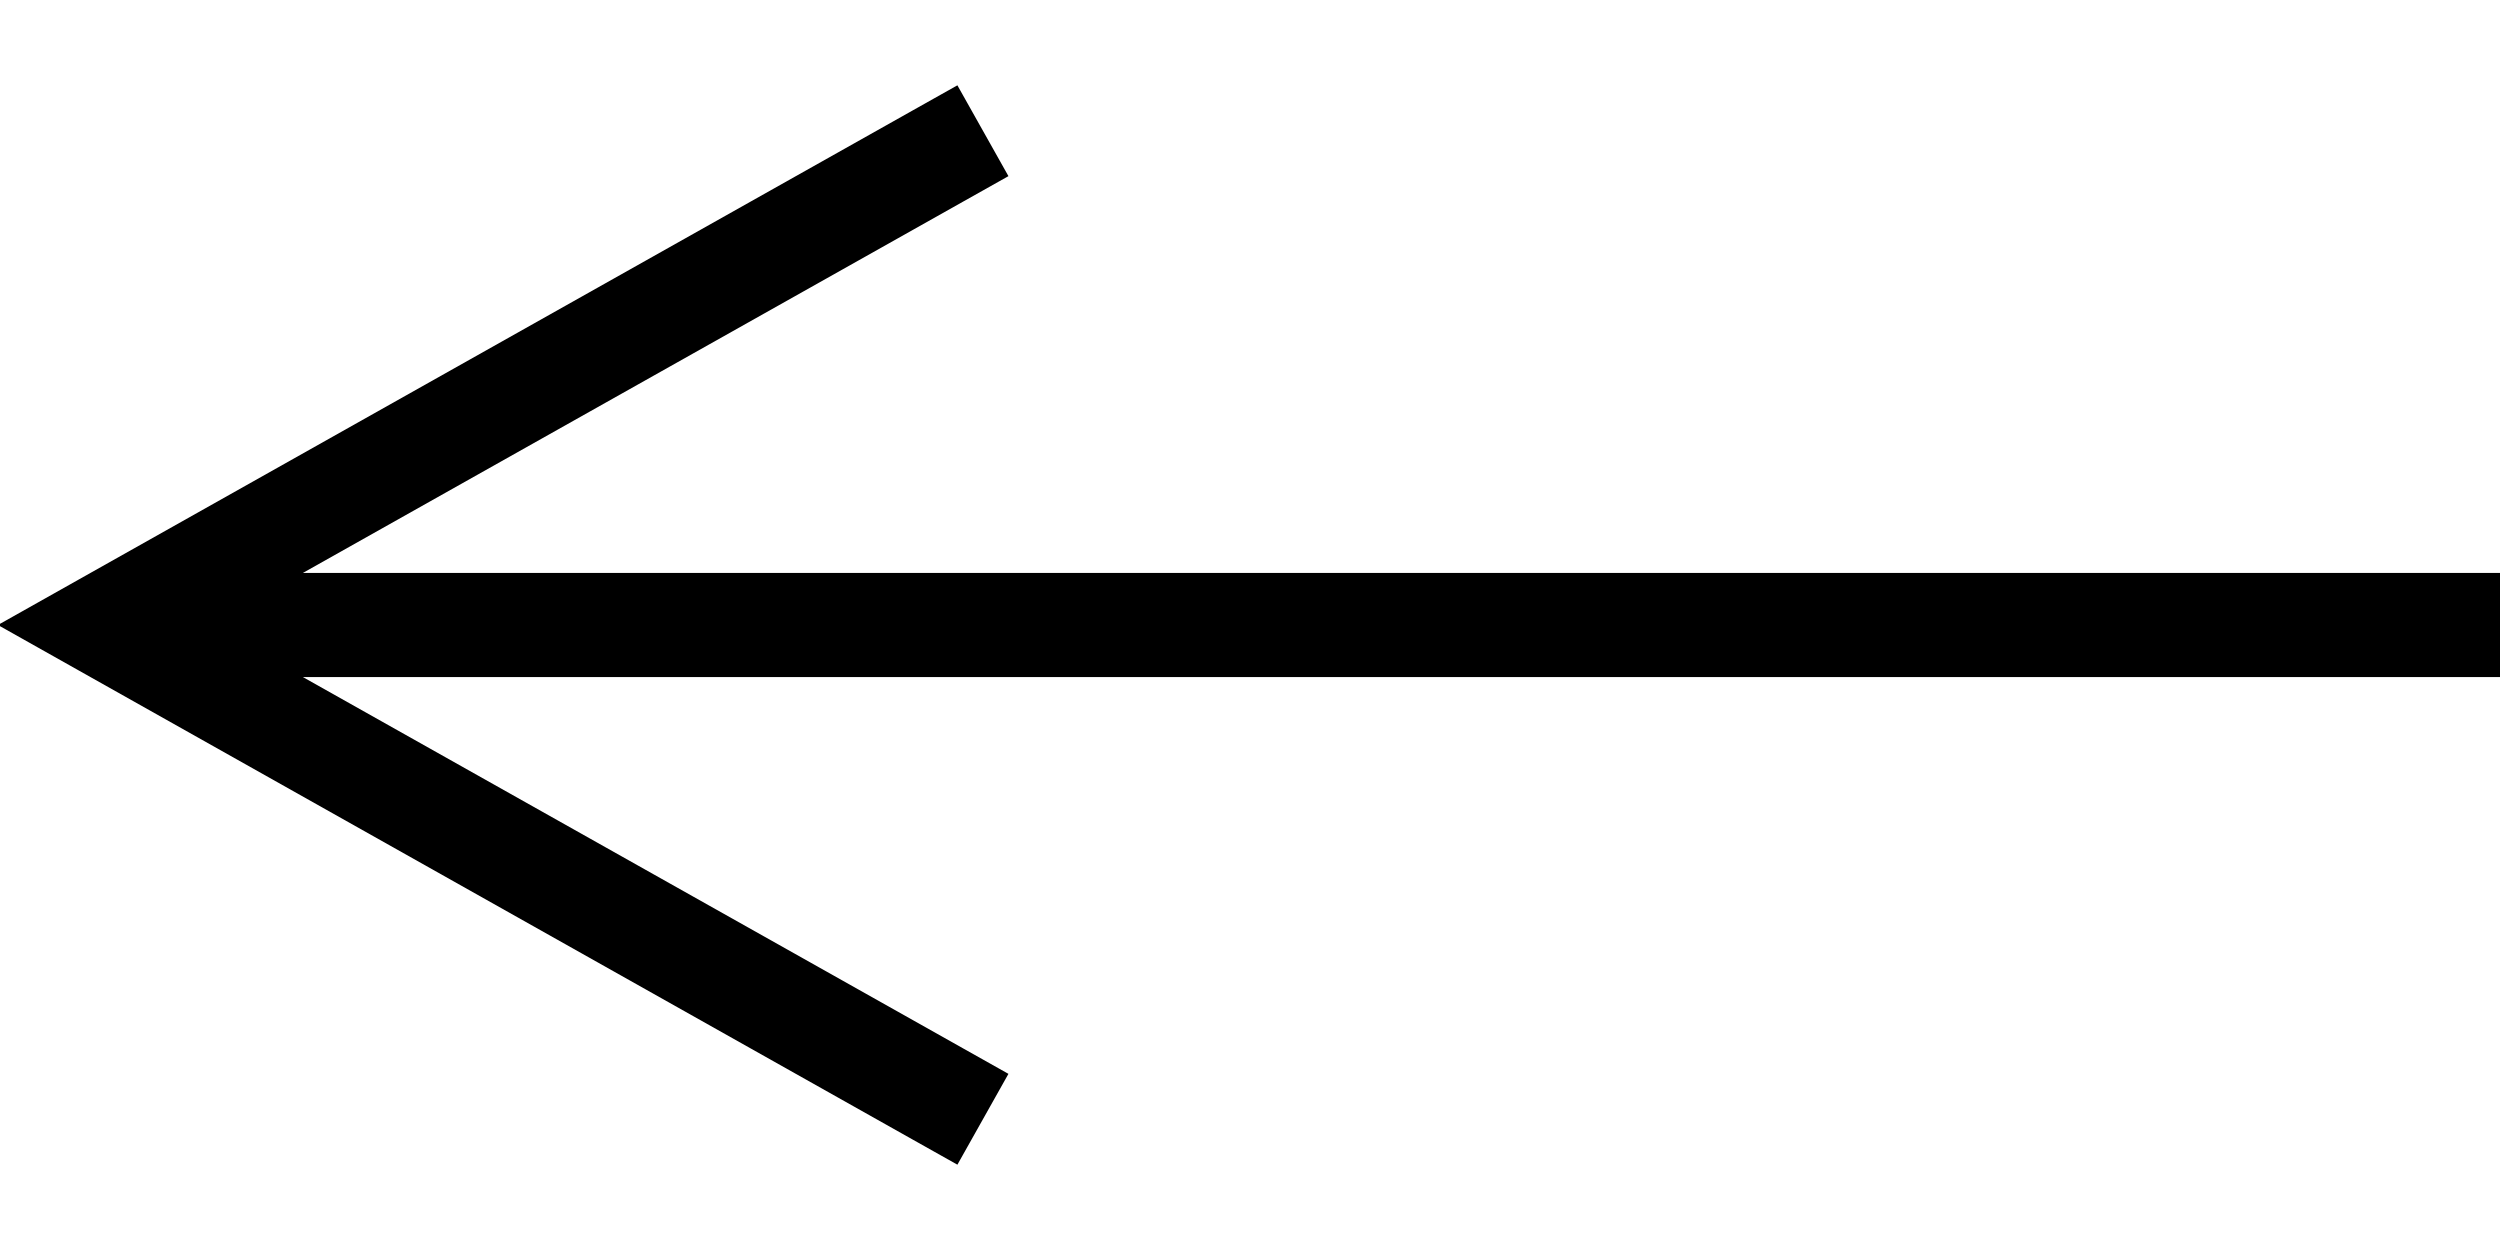 <?xml version="1.0" encoding="UTF-8"?>
<svg width="24px" height="12px" viewBox="0 0 24 12" version="1.1" xmlns="http://www.w3.org/2000/svg" xmlns:xlink="http://www.w3.org/1999/xlink">
    <title>Line 21</title>
    <g id="Page-1" stroke="none" stroke-width="1" fill="none" fill-rule="evenodd">
        <g id="Article" transform="translate(-379, -1235)" fill="#000000" fill-rule="nonzero">
            <path id="Line-21" d="M388.191,1235.819 L388.681,1236.691 L388.245,1236.936 L381.908,1240.5 L403,1240.5 L403,1241.5 L381.908,1241.5 L388.245,1245.064 L388.681,1245.309 L388.191,1246.181 L387.755,1245.936 L379.755,1241.436 L378.98,1241 L379.755,1240.564 L387.755,1236.064 L388.191,1235.819 Z"></path>
        </g>
    </g>
</svg>